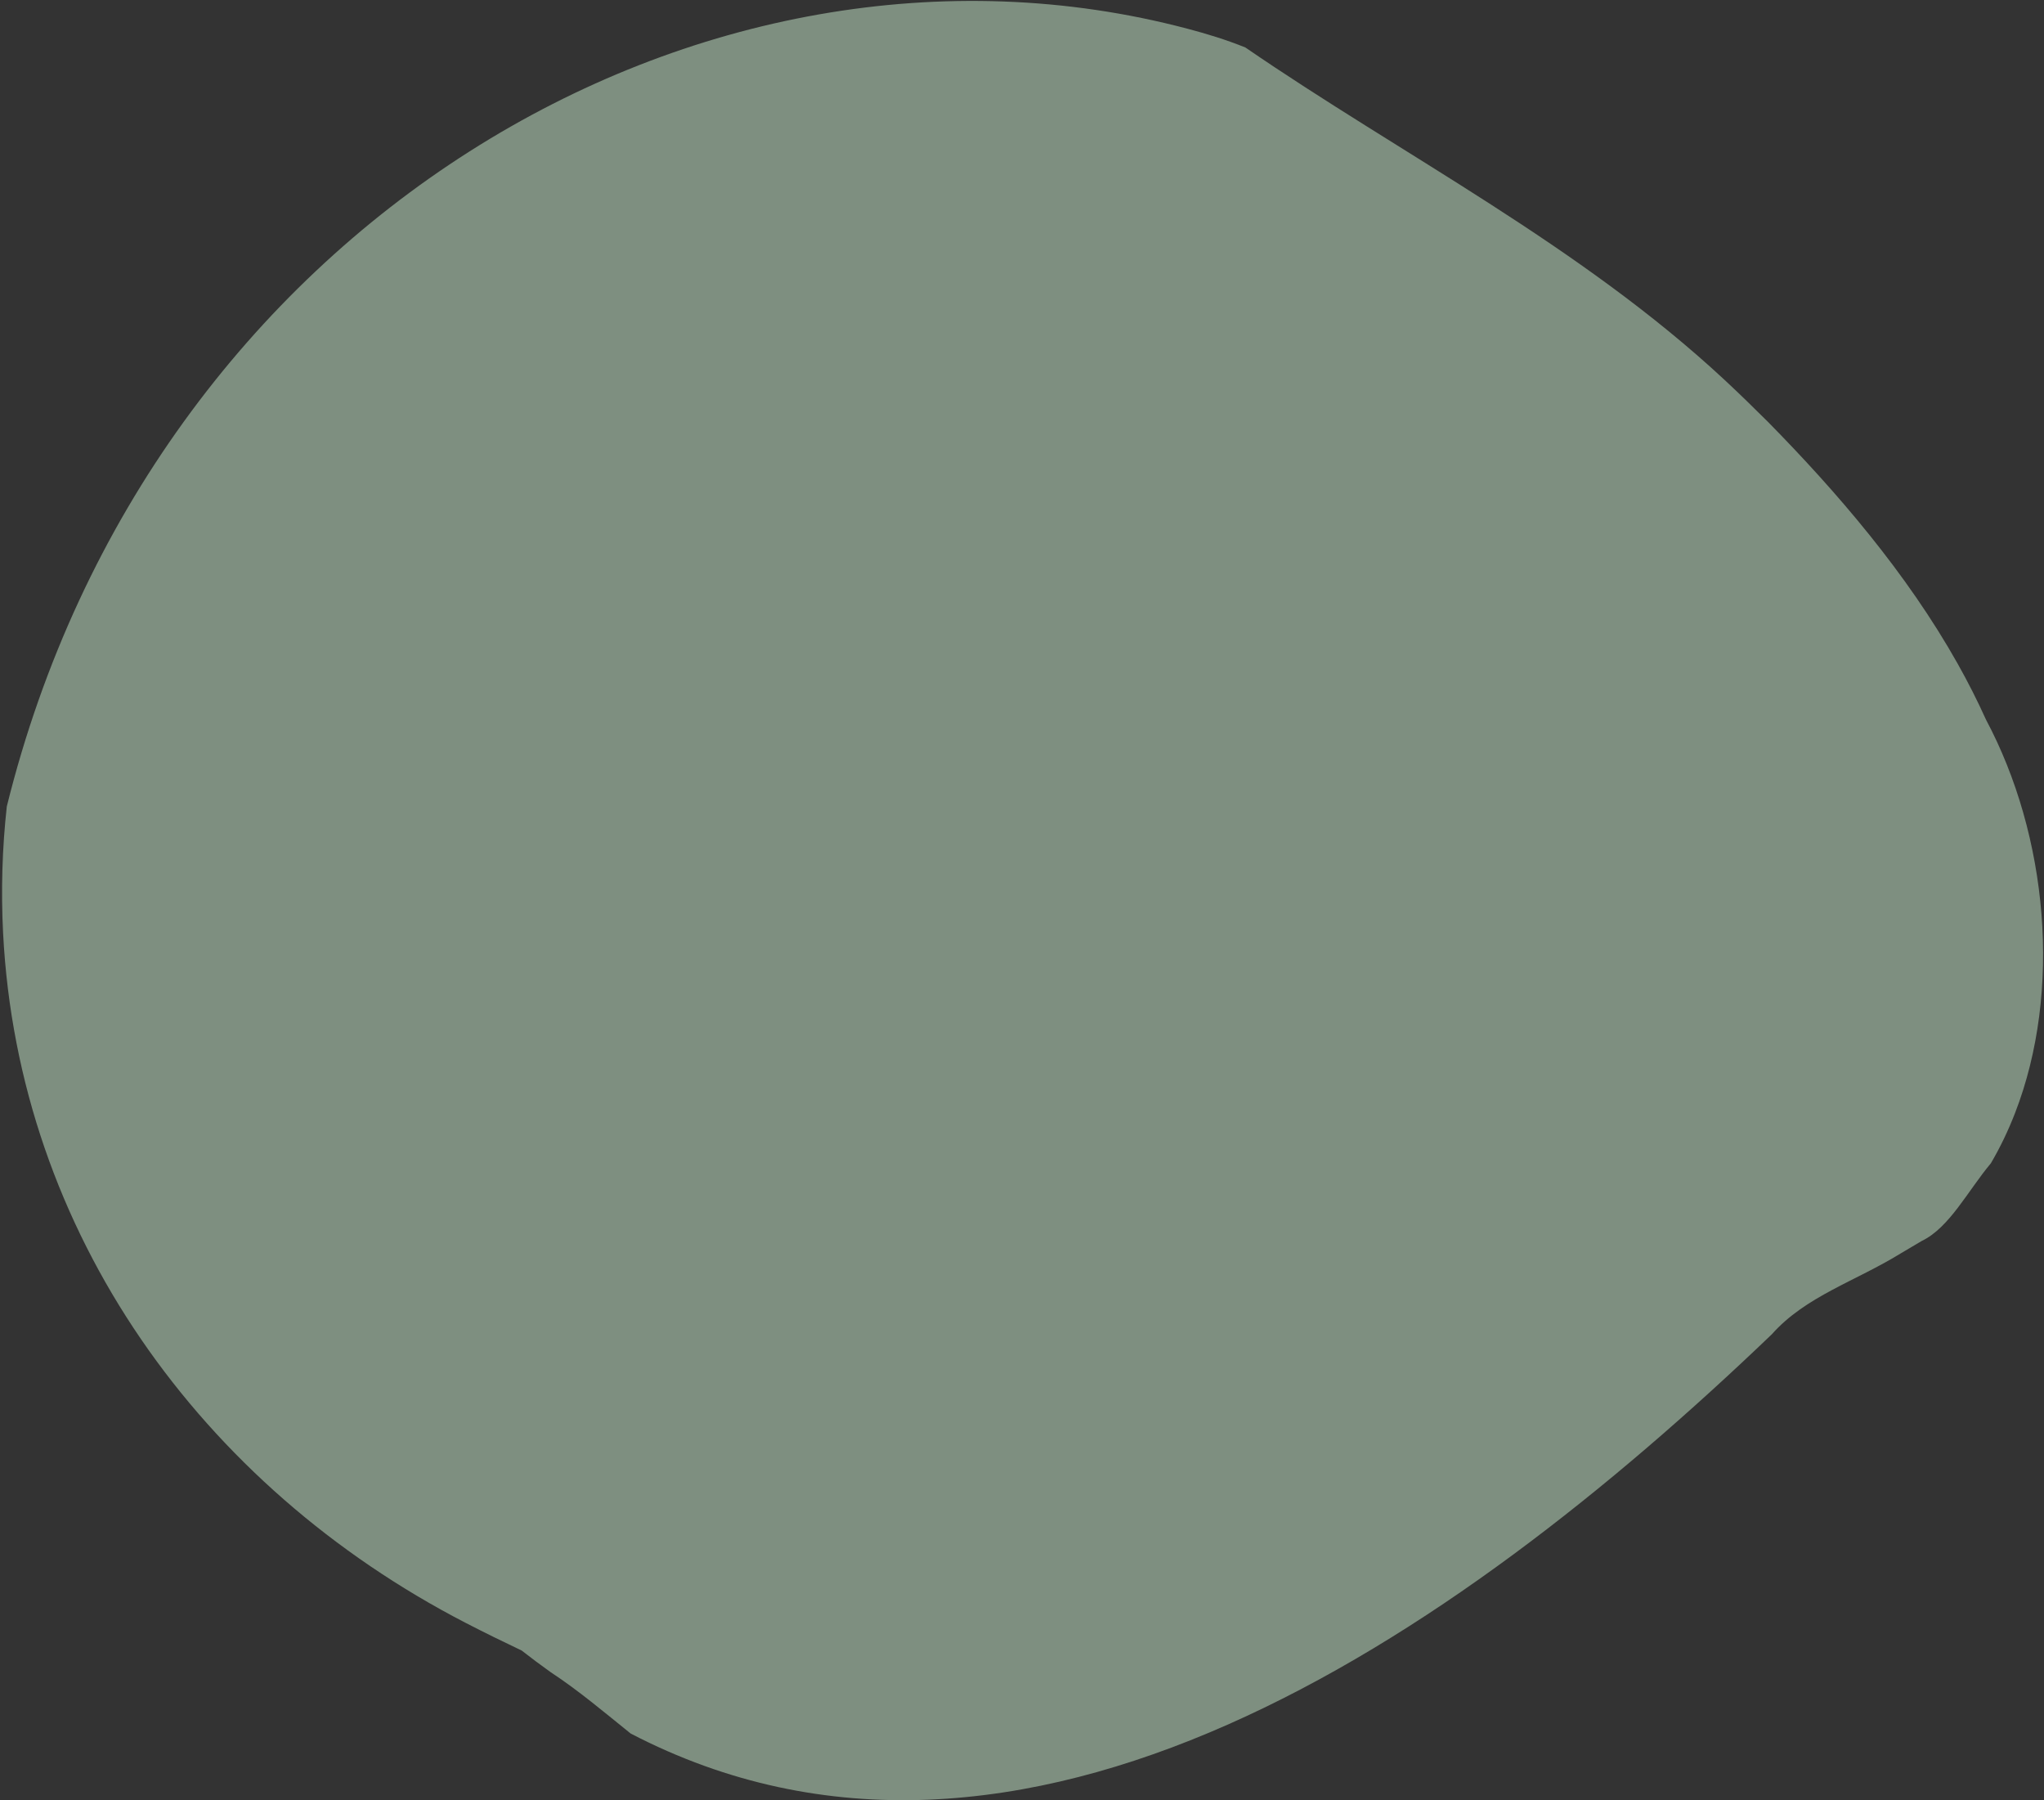 <svg 
 xmlns="http://www.w3.org/2000/svg"
 xmlns:xlink="http://www.w3.org/1999/xlink"
 width="979px" height="862px">
<rect width="100%" height="100%" fill="#333333" stroke="none"/>
<path fill-rule="evenodd"  opacity="0.451" fill="rgb(217, 255, 222)"
 d="M910.545,600.076 C888.756,613.530 864.781,620.711 848.670,638.875 C695.512,785.647 488.529,927.087 302.055,830.072 C295.770,825.017 289.494,819.840 283.146,814.848 C276.797,809.856 270.374,805.052 263.797,800.743 C259.185,797.455 254.532,793.993 249.875,790.350 C241.004,786.139 231.961,781.711 222.926,777.042 C96.445,711.649 8.819,590.333 1.484,446.810 C0.961,436.556 0.855,426.369 1.155,416.258 C1.455,406.147 2.160,396.112 3.260,386.160 C72.193,107.680 336.756,-47.554 568.685,13.732 C577.962,16.182 587.188,18.980 596.483,22.731 C671.564,74.291 756.559,117.329 826.101,182.007 C833.055,188.474 839.887,195.155 846.874,202.094 C879.577,235.342 913.174,274.248 937.680,317.863 C942.582,326.586 947.119,335.498 951.215,344.595 C980.795,400.079 987.844,474.384 965.127,532.980 C961.881,541.352 958.029,549.402 953.547,557.031 C942.528,570.169 933.696,587.892 920.407,594.238 C917.050,596.245 913.767,598.165 910.545,600.076 Z"/>
</svg>